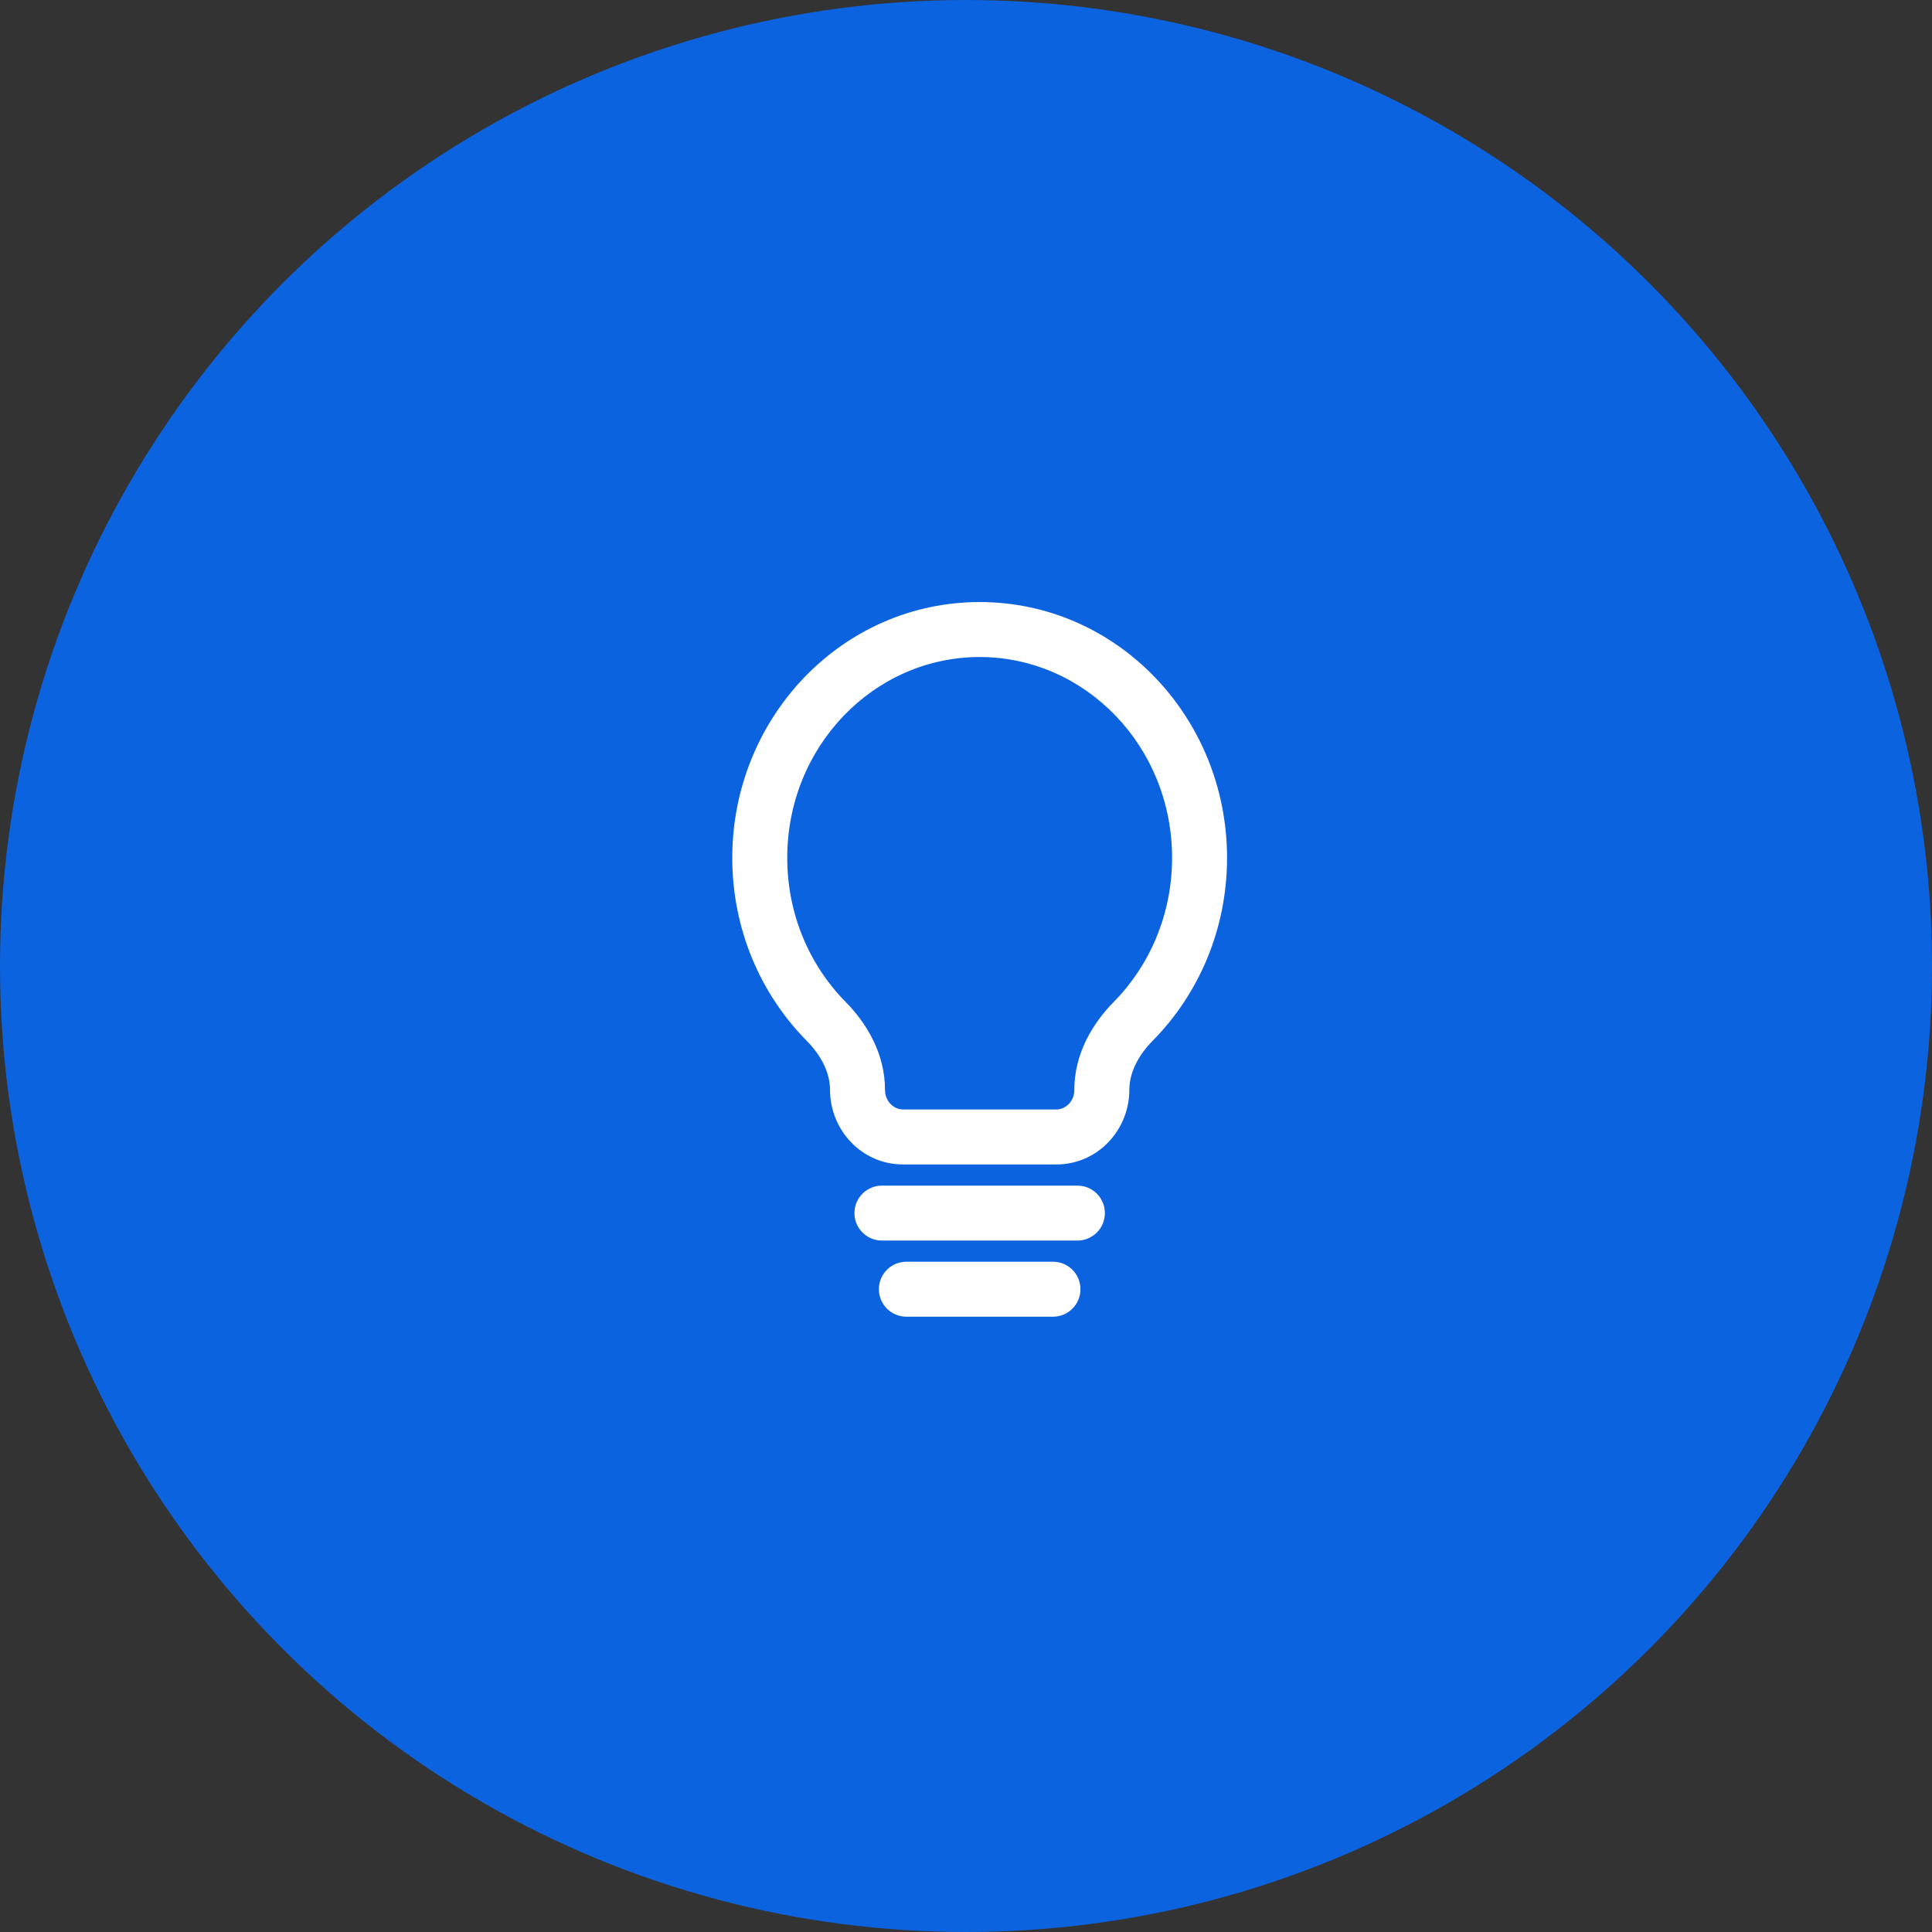 <svg width="42" height="42" viewBox="0 0 42 42" fill="none" xmlns="http://www.w3.org/2000/svg">
<rect x="0" y="0" width="42" height="42" fill="#333333" stroke="none"/>
<circle cx="21" cy="21" r="21" fill="#0C63E0"/>
<path d="M17.959 22.203L18.385 21.783L18.385 21.783L17.959 22.203ZM24.635 22.203L24.21 21.783L24.21 21.783L24.635 22.203ZM19.173 25.774C18.843 25.774 18.575 26.041 18.575 26.372C18.575 26.701 18.843 26.969 19.173 26.969V25.774ZM23.422 26.969C23.752 26.969 24.019 26.701 24.019 26.372C24.019 26.041 23.752 25.774 23.422 25.774V26.969ZM19.704 27.429C19.374 27.429 19.106 27.696 19.106 28.026C19.106 28.356 19.374 28.624 19.704 28.624V27.429ZM22.891 28.624C23.221 28.624 23.488 28.356 23.488 28.026C23.488 27.696 23.221 27.429 22.891 27.429V28.624ZM17.114 18.649C17.114 16.216 19.008 14.283 21.297 14.283V13.088C18.306 13.088 15.919 15.599 15.919 18.649H17.114ZM21.297 14.283C23.586 14.283 25.48 16.216 25.48 18.649H26.675C26.675 15.599 24.288 13.088 21.297 13.088V14.283ZM22.965 24.119H19.63V25.314H22.965V24.119ZM18.385 21.783C17.603 20.991 17.114 19.882 17.114 18.649H15.919C15.919 20.203 16.536 21.612 17.534 22.623L18.385 21.783ZM25.48 18.649C25.48 19.882 24.991 20.991 24.21 21.783L25.06 22.623C26.058 21.612 26.675 20.203 26.675 18.649H25.48ZM24.551 23.691C24.551 23.326 24.738 22.95 25.06 22.623L24.21 21.783C23.746 22.253 23.355 22.914 23.355 23.691H24.551ZM19.239 23.691C19.239 22.914 18.849 22.253 18.385 21.783L17.534 22.623C17.857 22.95 18.044 23.326 18.044 23.691H19.239ZM19.63 24.119C19.435 24.119 19.239 23.949 19.239 23.691H18.044C18.044 24.566 18.733 25.314 19.63 25.314V24.119ZM22.965 25.314C23.862 25.314 24.551 24.566 24.551 23.691H23.355C23.355 23.949 23.16 24.119 22.965 24.119V25.314ZM19.173 26.969H23.422V25.774H19.173V26.969ZM19.704 28.624H22.891V27.429H19.704V28.624Z" fill="white"/>
</svg>

